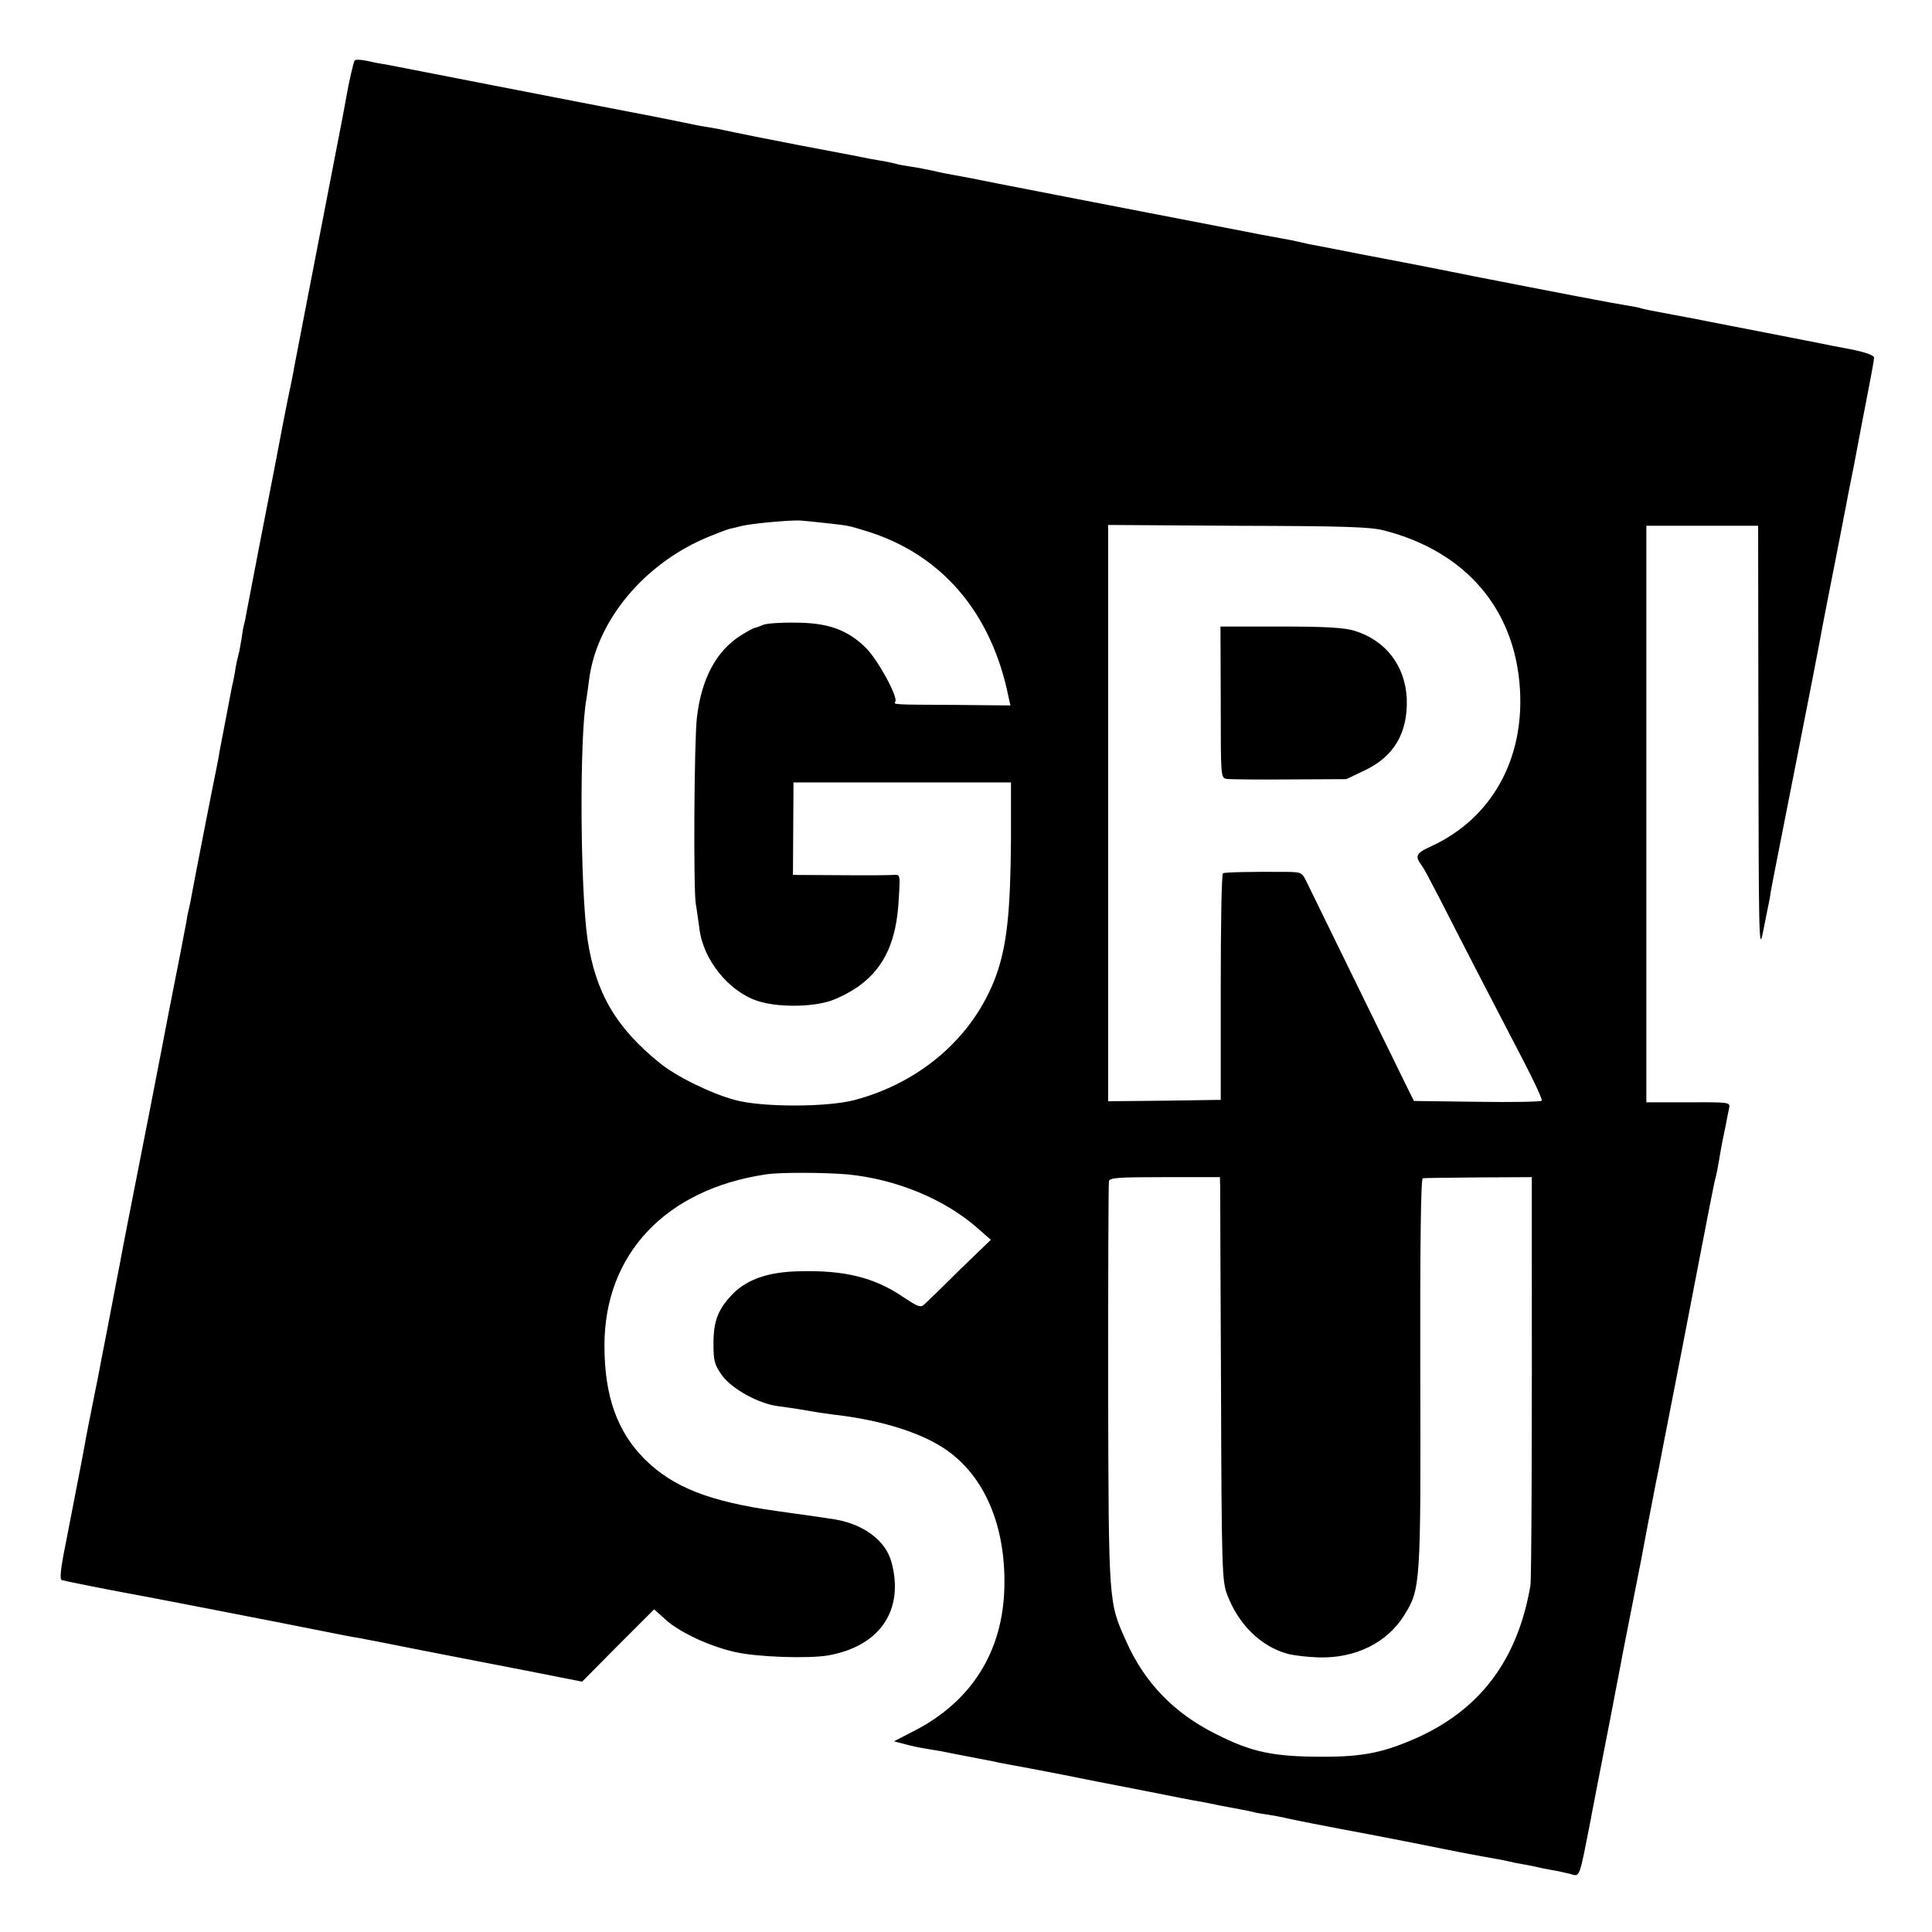 <?xml version="1.0" standalone="no"?>
<!DOCTYPE svg PUBLIC "-//W3C//DTD SVG 20010904//EN"
 "http://www.w3.org/TR/2001/REC-SVG-20010904/DTD/svg10.dtd">
<svg version="1.0" xmlns="http://www.w3.org/2000/svg"
 width="700pt" height="700pt" viewBox="0 0 700 700"
 preserveAspectRatio="xMidYMid meet">
<g transform="translate(0,700) scale(0.1,-0.1)"
fill="#000000" stroke="none">
<path d="M1285 6781 c-5 -9 -21 -79 -30 -131 -3 -19 -21 -114 -40 -210 -77
-399 -145 -747 -149 -770 -2 -14 -13 -70 -25 -125 -11 -55 -25 -127 -31 -160
-14 -75 -12 -63 -67 -345 -25 -129 -47 -246 -50 -260 -2 -14 -6 -32 -8 -40 -3
-8 -7 -33 -10 -55 -4 -22 -8 -48 -11 -57 -3 -10 -7 -30 -10 -45 -2 -16 -8 -48
-14 -73 -9 -46 -35 -182 -45 -235 -2 -16 -7 -39 -9 -50 -14 -67 -86 -436 -91
-465 -3 -19 -8 -42 -10 -50 -2 -8 -7 -29 -9 -46 -3 -17 -13 -66 -21 -110 -24
-120 -66 -336 -71 -364 -3 -14 -20 -104 -39 -201 -75 -380 -107 -545 -111
-569 -3 -14 -14 -72 -25 -130 -11 -58 -22 -114 -24 -125 -11 -56 -15 -76 -29
-150 -9 -44 -18 -91 -21 -105 -3 -14 -9 -47 -15 -75 -5 -27 -12 -61 -14 -75
-6 -35 -43 -223 -70 -363 -17 -84 -20 -120 -12 -122 9 -3 168 -35 246 -49 41
-7 546 -105 675 -131 66 -13 134 -27 151 -29 17 -3 121 -23 230 -45 109 -21
285 -56 391 -76 l192 -38 130 131 131 131 38 -34 c51 -48 162 -100 257 -121
80 -18 263 -24 335 -12 188 33 277 164 230 338 -21 78 -100 137 -205 155 -46
7 -51 8 -209 30 -244 34 -377 86 -479 187 -101 100 -147 230 -147 413 0 331
222 566 585 620 52 8 213 7 295 0 177 -17 353 -90 472 -195 l48 -42 -113 -109
c-61 -61 -119 -117 -128 -125 -14 -13 -23 -9 -80 29 -103 69 -210 95 -371 91
-112 -2 -188 -28 -241 -80 -54 -55 -72 -98 -72 -181 0 -63 3 -76 30 -115 36
-50 133 -104 205 -113 54 -7 96 -14 130 -20 14 -3 48 -7 75 -11 166 -19 310
-64 399 -124 142 -96 220 -276 215 -500 -5 -235 -120 -417 -332 -524 l-68 -35
38 -10 c21 -6 54 -13 73 -16 19 -3 46 -8 60 -10 14 -3 36 -7 50 -10 38 -7 123
-24 145 -28 11 -3 38 -8 60 -12 51 -9 59 -11 185 -35 58 -12 116 -23 130 -26
14 -3 95 -18 180 -35 85 -17 166 -33 180 -35 14 -2 48 -9 76 -15 28 -5 64 -12
80 -15 16 -3 36 -7 44 -9 8 -3 33 -7 55 -10 22 -4 47 -8 55 -10 12 -4 164 -34
310 -61 32 -6 207 -40 330 -65 52 -10 111 -21 130 -24 19 -3 42 -8 50 -10 8
-2 31 -7 50 -10 19 -3 42 -8 50 -10 8 -2 31 -7 50 -10 19 -3 49 -10 67 -14 39
-11 33 -24 77 199 2 14 12 61 20 105 25 126 82 422 90 465 2 14 19 97 36 185
40 202 36 181 60 310 12 61 25 130 30 155 5 25 12 56 14 70 3 14 18 95 35 180
17 85 60 308 96 495 36 187 67 347 70 355 4 14 8 33 20 105 3 17 10 53 16 80
5 28 12 59 14 71 4 20 1 21 -148 20 l-152 0 0 1044 0 1045 203 0 202 0 1 -775
c1 -695 2 -768 15 -705 8 39 17 84 20 100 4 17 8 39 9 50 3 19 33 171 95 485
35 176 87 444 94 485 11 59 18 92 47 240 16 83 32 164 35 180 3 17 16 85 30
153 13 68 26 137 29 153 3 16 14 74 25 130 11 55 20 106 20 113 0 9 -32 20
-87 31 -49 9 -95 18 -103 20 -15 3 -377 74 -415 81 -11 2 -31 6 -45 9 -14 3
-50 9 -80 15 -82 15 -100 19 -118 24 -9 3 -33 7 -52 10 -29 4 -259 48 -555
106 -27 6 -61 12 -75 15 -14 3 -36 7 -50 10 -29 6 -40 8 -180 35 -58 11 -116
22 -130 25 -34 7 -129 25 -160 31 -14 3 -32 7 -40 9 -8 2 -31 7 -50 10 -19 3
-114 21 -210 40 -347 67 -796 154 -820 159 -14 3 -50 10 -80 16 -30 6 -68 13
-85 16 -16 3 -49 9 -73 15 -23 5 -59 12 -80 15 -20 3 -45 7 -54 10 -10 3 -30
7 -45 10 -16 2 -39 7 -53 9 -38 8 -50 10 -255 49 -104 20 -209 41 -232 46 -22
5 -58 12 -78 16 -21 3 -47 8 -59 10 -53 11 -130 27 -246 49 -69 13 -289 56
-490 95 -201 39 -378 74 -395 77 -16 2 -47 8 -68 13 -20 4 -39 5 -42 1z m1705
-1676 c82 -9 84 -9 145 -28 275 -83 457 -295 519 -602 l7 -31 -203 2 c-227 1
-221 1 -214 12 10 17 -64 153 -108 196 -67 65 -137 90 -256 90 -52 1 -104 -3
-115 -8 -11 -5 -25 -10 -31 -11 -6 -2 -29 -14 -51 -28 -88 -56 -142 -157 -158
-297 -10 -85 -13 -623 -4 -675 4 -22 9 -62 13 -89 13 -112 105 -227 209 -262
70 -24 195 -24 267 0 30 10 78 35 107 57 88 66 131 160 139 307 6 93 6 94 -18
92 -12 -1 -100 -2 -194 -1 l-171 1 1 168 1 167 394 0 394 0 0 -205 c-2 -267
-15 -386 -54 -495 -80 -219 -271 -387 -514 -451 -100 -26 -333 -26 -430 0 -87
23 -214 85 -274 134 -159 128 -233 255 -262 447 -27 182 -30 741 -4 874 2 12
6 42 9 65 26 217 202 428 438 523 34 14 67 26 72 27 6 1 27 6 46 11 41 9 174
21 210 19 14 -1 54 -5 90 -9z m2025 -27 c295 -76 474 -284 492 -574 16 -257
-104 -470 -321 -570 -56 -25 -61 -36 -34 -71 6 -7 36 -64 68 -126 69 -136 206
-401 302 -585 38 -73 67 -136 64 -140 -2 -4 -107 -6 -233 -4 l-230 3 -21 42
c-38 77 -348 711 -367 750 -17 35 -19 37 -69 38 -130 1 -228 -1 -235 -5 -5 -3
-8 -189 -8 -413 l0 -408 -204 -3 -204 -2 0 1044 0 1044 470 -3 c385 -1 481 -4
530 -17z m-594 -2378 c0 -19 1 -348 3 -730 2 -657 4 -698 22 -747 40 -107 121
-188 219 -215 22 -6 73 -12 113 -13 133 -4 248 53 310 153 59 95 60 110 58
881 -1 461 2 701 9 702 6 1 97 2 203 3 l192 1 0 -200 c1 -755 -1 -1254 -5
-1280 -46 -266 -178 -445 -408 -550 -121 -54 -196 -70 -342 -70 -181 0 -259
16 -389 82 -151 75 -258 185 -325 335 -65 145 -64 129 -66 928 0 399 1 732 3
740 2 13 33 15 203 15 l199 0 1 -35z"/>
<path d="M4423 4456 c0 -271 0 -274 21 -278 12 -2 114 -3 228 -2 l206 1 65 31
c107 50 158 136 154 259 -5 121 -77 214 -191 248 -37 11 -105 15 -267 15
l-217 0 1 -274z"/>
</g>
</svg>

